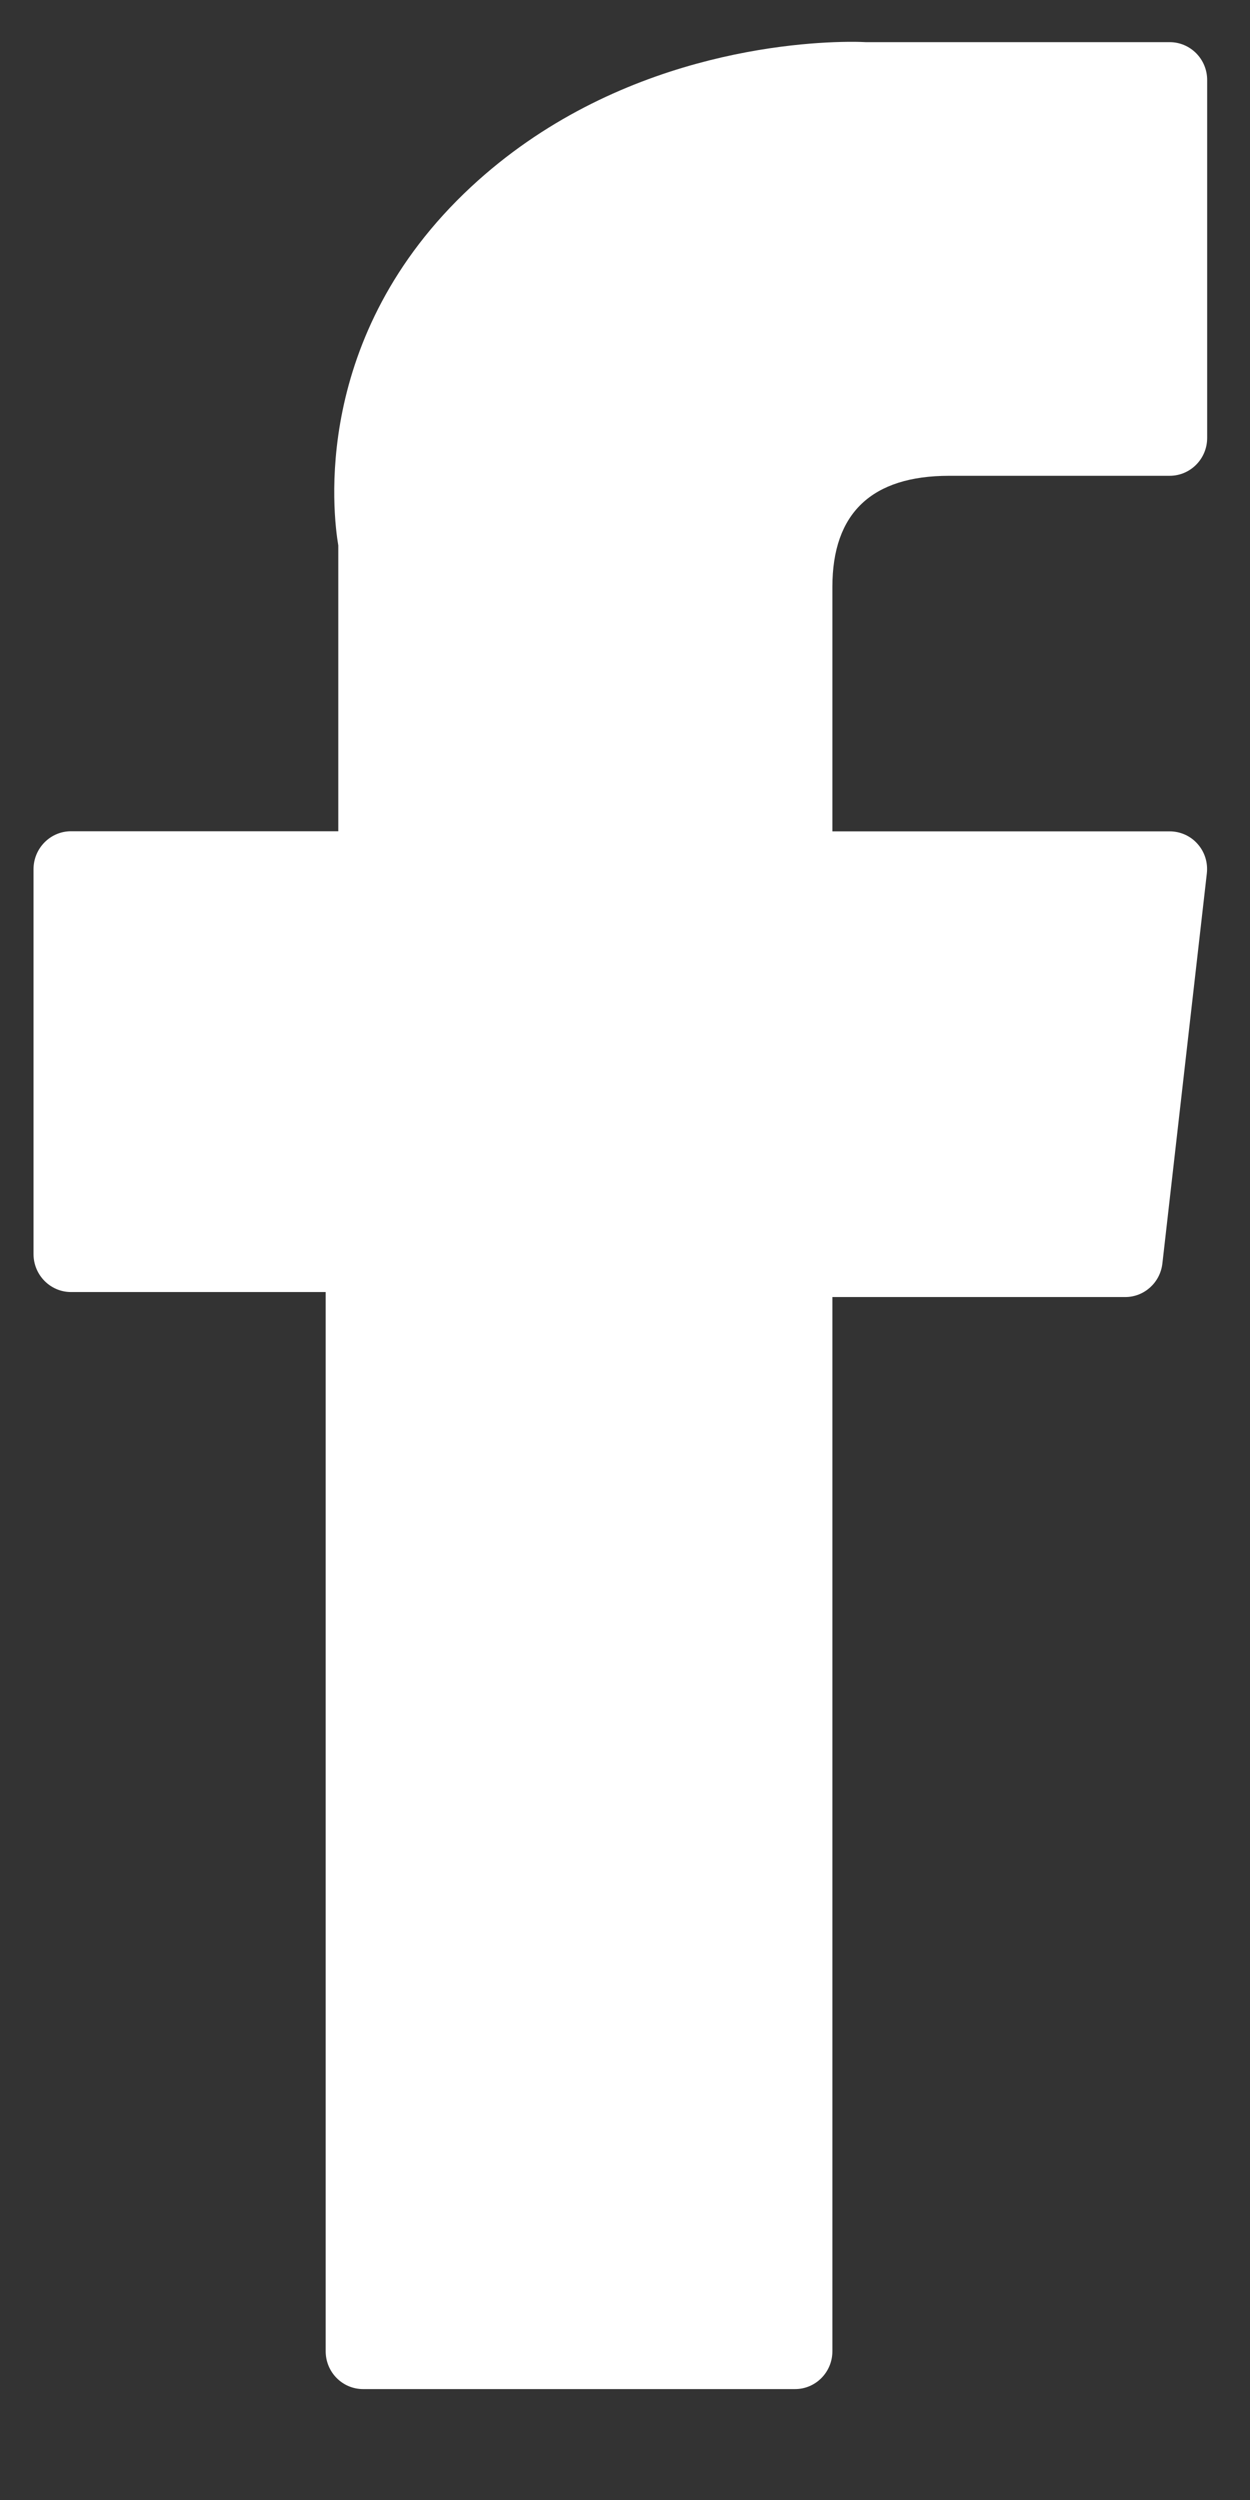 <svg width="11" height="22" viewBox="0 0 11 22" fill="none" xmlns="http://www.w3.org/2000/svg">
<rect x="0" y="0" width="11" height="22" fill="#333333" stroke="none"/>
<path id="Vector" d="M0.625 11.37H2.866V20.691C2.866 20.875 3.013 21.024 3.196 21.024H6.996C7.178 21.024 7.325 20.875 7.325 20.691V11.414H9.902C10.069 11.414 10.21 11.287 10.229 11.118L10.62 7.687C10.631 7.592 10.602 7.498 10.539 7.427C10.477 7.356 10.387 7.316 10.293 7.316H7.325V5.164C7.325 4.516 7.671 4.187 8.353 4.187C8.45 4.187 10.293 4.187 10.293 4.187C10.475 4.187 10.623 4.038 10.623 3.854V0.704C10.623 0.52 10.475 0.371 10.293 0.371H7.619C7.6 0.37 7.558 0.368 7.497 0.368C7.033 0.368 5.42 0.46 4.146 1.644C2.734 2.957 2.931 4.528 2.977 4.8V7.315H0.625C0.443 7.315 0.295 7.465 0.295 7.649V11.036C0.295 11.22 0.443 11.37 0.625 11.37Z" fill="white"/>
</svg>
